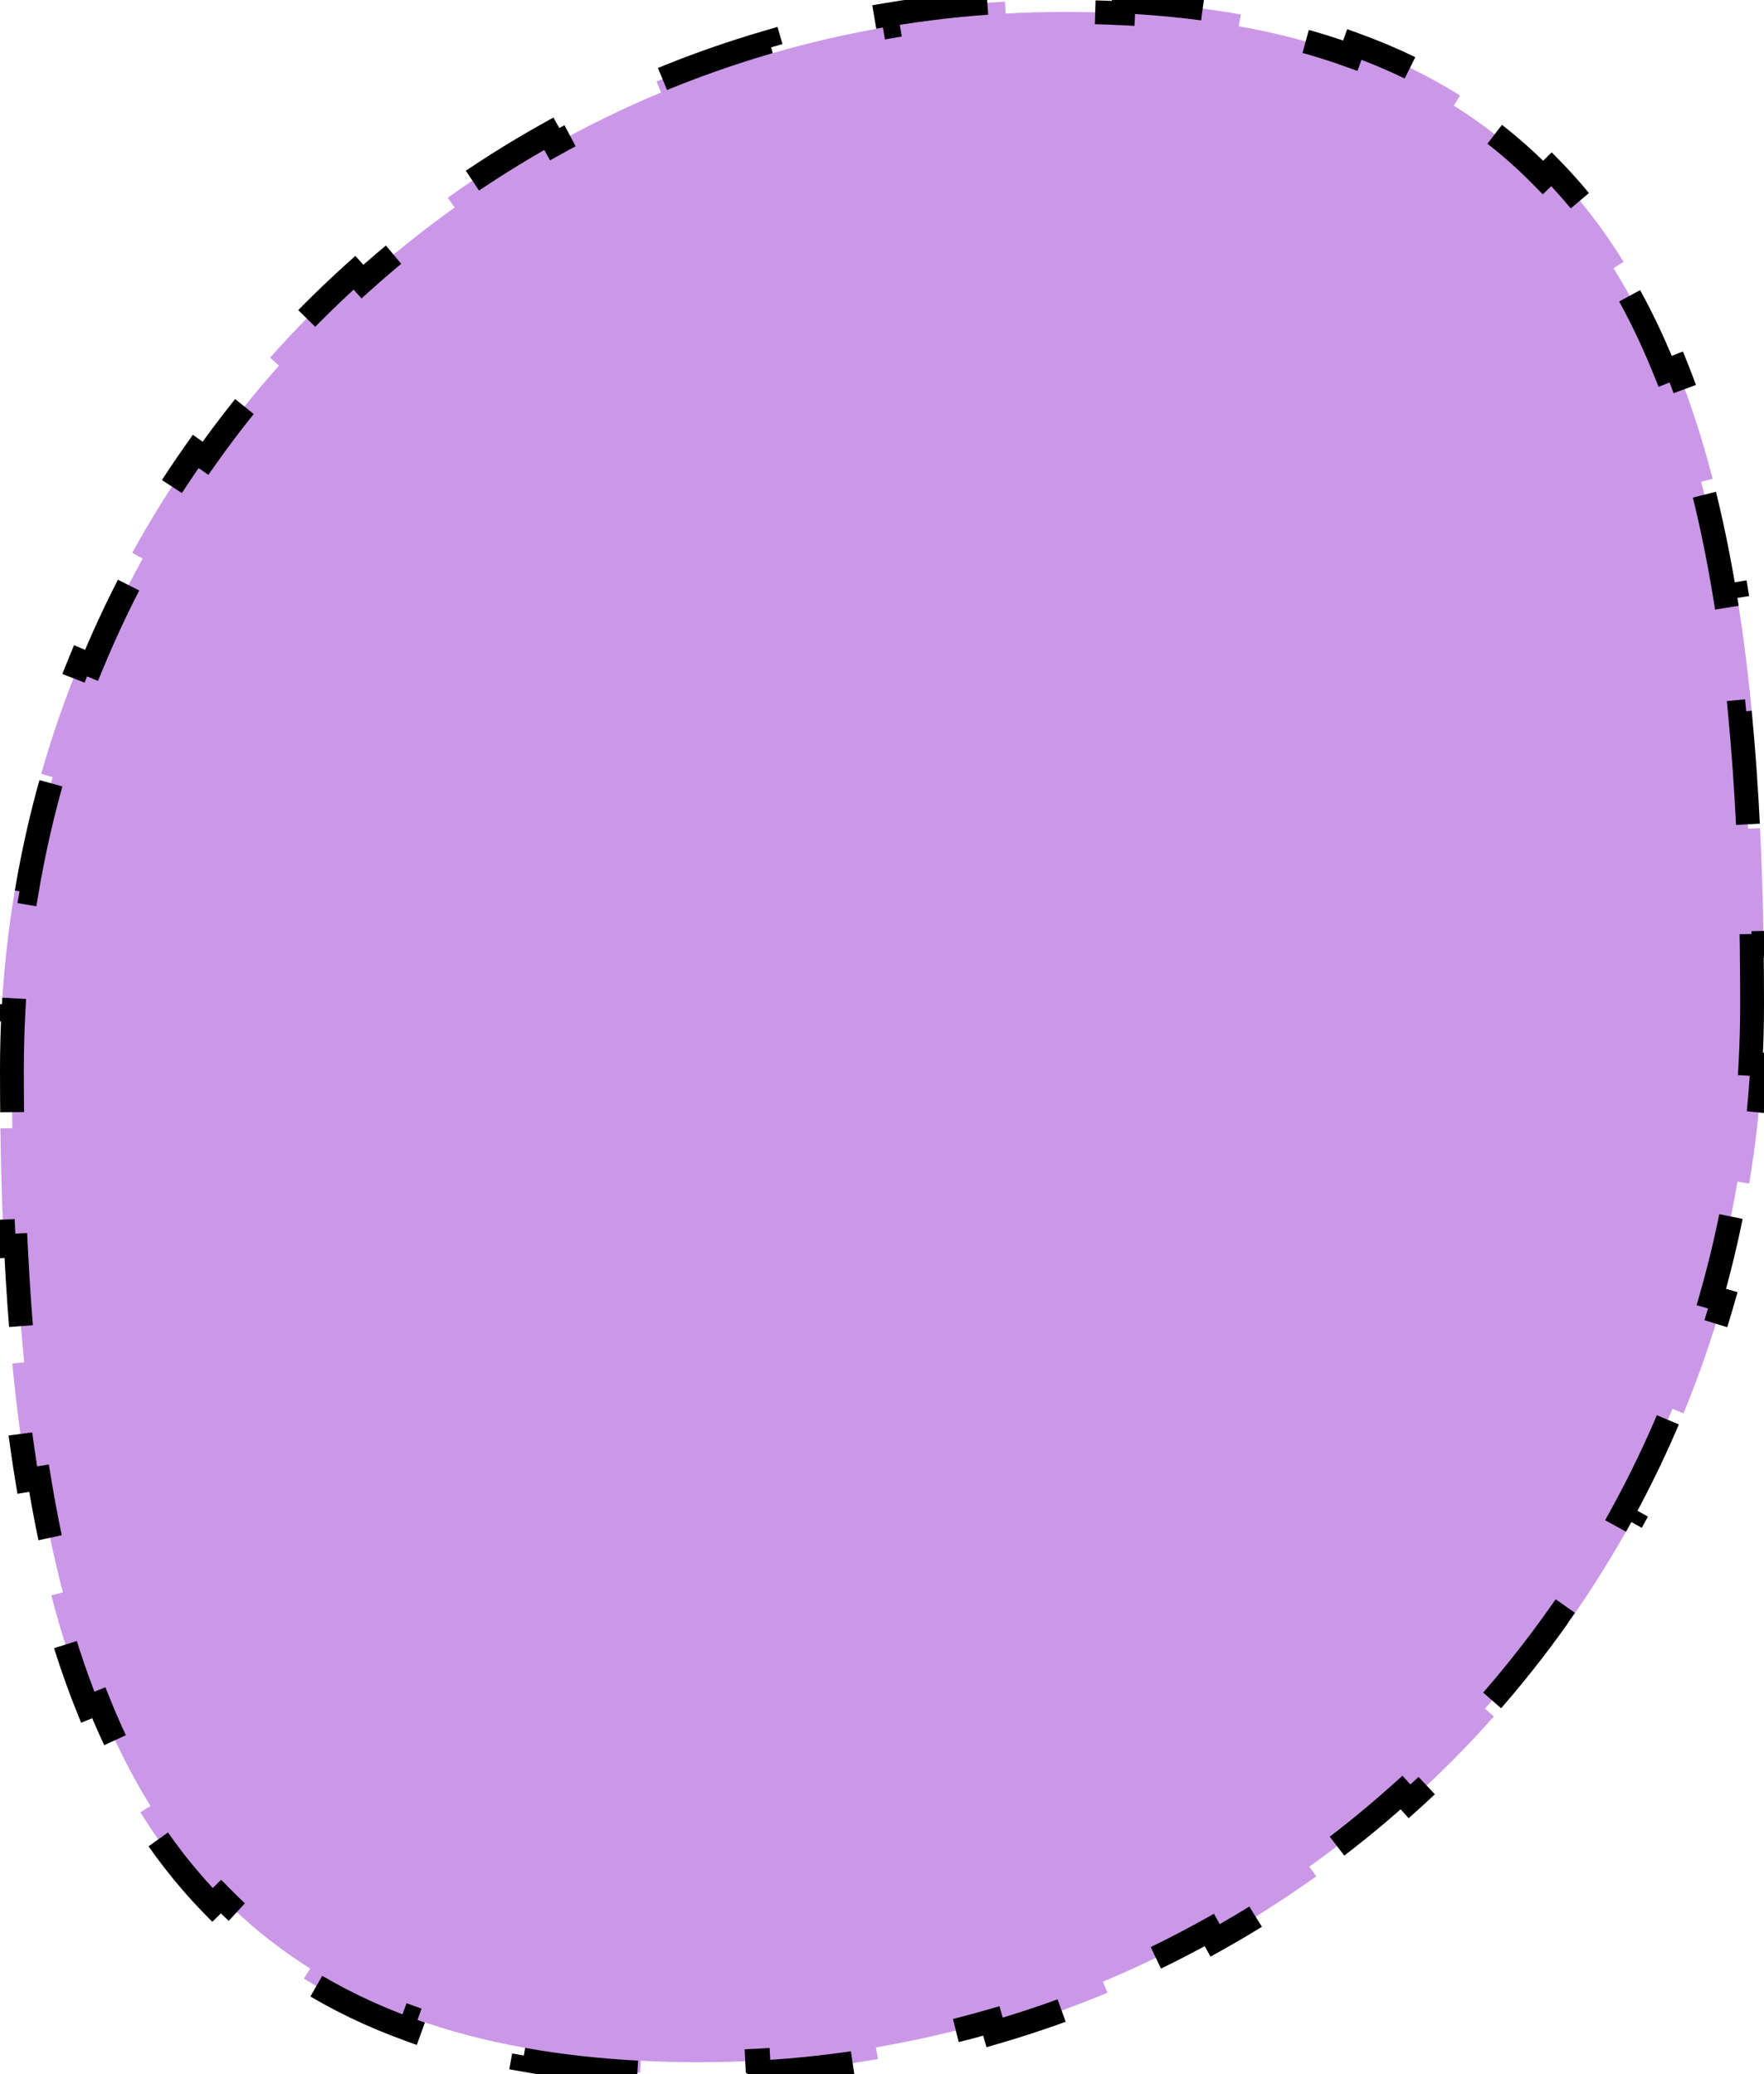 <svg width="74" height="87" viewBox="0 0 74 87" fill="none" xmlns="http://www.w3.org/2000/svg">
<path d="M73.5 42.142C73.5 42.976 73.477 43.804 73.432 44.626L73.931 44.654C73.838 46.344 73.652 48.009 73.378 49.645L72.885 49.562C72.609 51.209 72.242 52.825 71.791 54.404L72.272 54.542C71.809 56.161 71.257 57.744 70.623 59.283L70.161 59.092C69.527 60.63 68.81 62.124 68.015 63.569L68.453 63.81C67.643 65.281 66.753 66.702 65.79 68.066L65.381 67.778C64.424 69.132 63.394 70.43 62.295 71.666L62.669 71.999C61.556 73.251 60.375 74.44 59.13 75.56L58.796 75.188C57.566 76.295 56.274 77.333 54.926 78.297L55.217 78.704C53.857 79.676 52.442 80.574 50.975 81.391L50.732 80.954C49.291 81.757 47.801 82.482 46.267 83.122L46.459 83.584C44.922 84.225 43.342 84.782 41.725 85.251L41.586 84.77C40.007 85.227 38.393 85.598 36.747 85.877L36.831 86.37C35.196 86.648 33.531 86.836 31.841 86.93L31.813 86.431C30.991 86.477 30.163 86.5 29.329 86.5C28.49 86.5 27.674 86.48 26.882 86.439L26.857 86.939C25.113 86.85 23.479 86.667 21.946 86.392L22.035 85.9C20.348 85.598 18.791 85.184 17.354 84.665L17.184 85.136C15.564 84.551 14.089 83.834 12.748 82.993L13.014 82.57C11.624 81.698 10.381 80.689 9.271 79.554L8.914 79.903C7.773 78.736 6.769 77.437 5.888 76.017L6.313 75.753C5.486 74.42 4.767 72.975 4.144 71.423L3.68 71.609C3.087 70.134 2.582 68.567 2.153 66.917L2.637 66.791C2.241 65.268 1.911 63.67 1.637 62.002L1.144 62.083C0.886 60.51 0.679 58.878 0.516 57.191L1.014 57.143C0.86 55.557 0.746 53.922 0.664 52.242L0.165 52.266C0.087 50.659 0.039 49.012 0.016 47.328L0.516 47.321C0.505 46.509 0.5 45.687 0.5 44.858C0.5 44.024 0.523 43.196 0.568 42.374L0.069 42.346C0.162 40.656 0.348 38.991 0.622 37.355L1.115 37.438C1.391 35.791 1.758 34.175 2.209 32.596L1.728 32.458C2.191 30.839 2.743 29.256 3.377 27.717L3.839 27.908C4.473 26.37 5.19 24.876 5.985 23.431L5.547 23.19C6.357 21.719 7.247 20.298 8.21 18.934L8.619 19.223C9.576 17.868 10.606 16.57 11.705 15.334L11.331 15.002C12.444 13.749 13.625 12.56 14.87 11.44L15.204 11.812C16.434 10.705 17.726 9.667 19.074 8.703L18.783 8.296C20.143 7.324 21.558 6.426 23.024 5.609L23.268 6.046C24.709 5.243 26.199 4.518 27.733 3.878L27.541 3.417C29.078 2.775 30.658 2.218 32.275 1.749L32.414 2.23C33.993 1.773 35.607 1.402 37.253 1.123L37.169 0.63C38.804 0.352 40.469 0.164 42.159 0.07L42.187 0.569C43.009 0.523 43.837 0.5 44.671 0.5C45.51 0.5 46.326 0.52 47.118 0.56L47.143 0.061C48.887 0.149 50.522 0.333 52.054 0.608L51.965 1.1C53.653 1.402 55.209 1.816 56.646 2.335L56.816 1.864C58.436 2.449 59.911 3.166 61.252 4.007L60.986 4.43C62.376 5.302 63.619 6.31 64.729 7.446L65.087 7.097C66.227 8.264 67.231 9.563 68.112 10.983L67.687 11.247C68.514 12.58 69.233 14.025 69.856 15.577L70.32 15.391C70.913 16.866 71.418 18.433 71.847 20.083L71.363 20.209C71.759 21.732 72.089 23.33 72.362 24.997L72.856 24.917C73.114 26.49 73.321 28.122 73.484 29.809L72.986 29.857C73.139 31.443 73.254 33.078 73.336 34.758L73.835 34.734C73.913 36.341 73.961 37.988 73.984 39.672L73.484 39.679C73.495 40.491 73.5 41.313 73.5 42.142Z" fill="#CB98E8" stroke="black" stroke-dasharray="5 5"/>
</svg>
